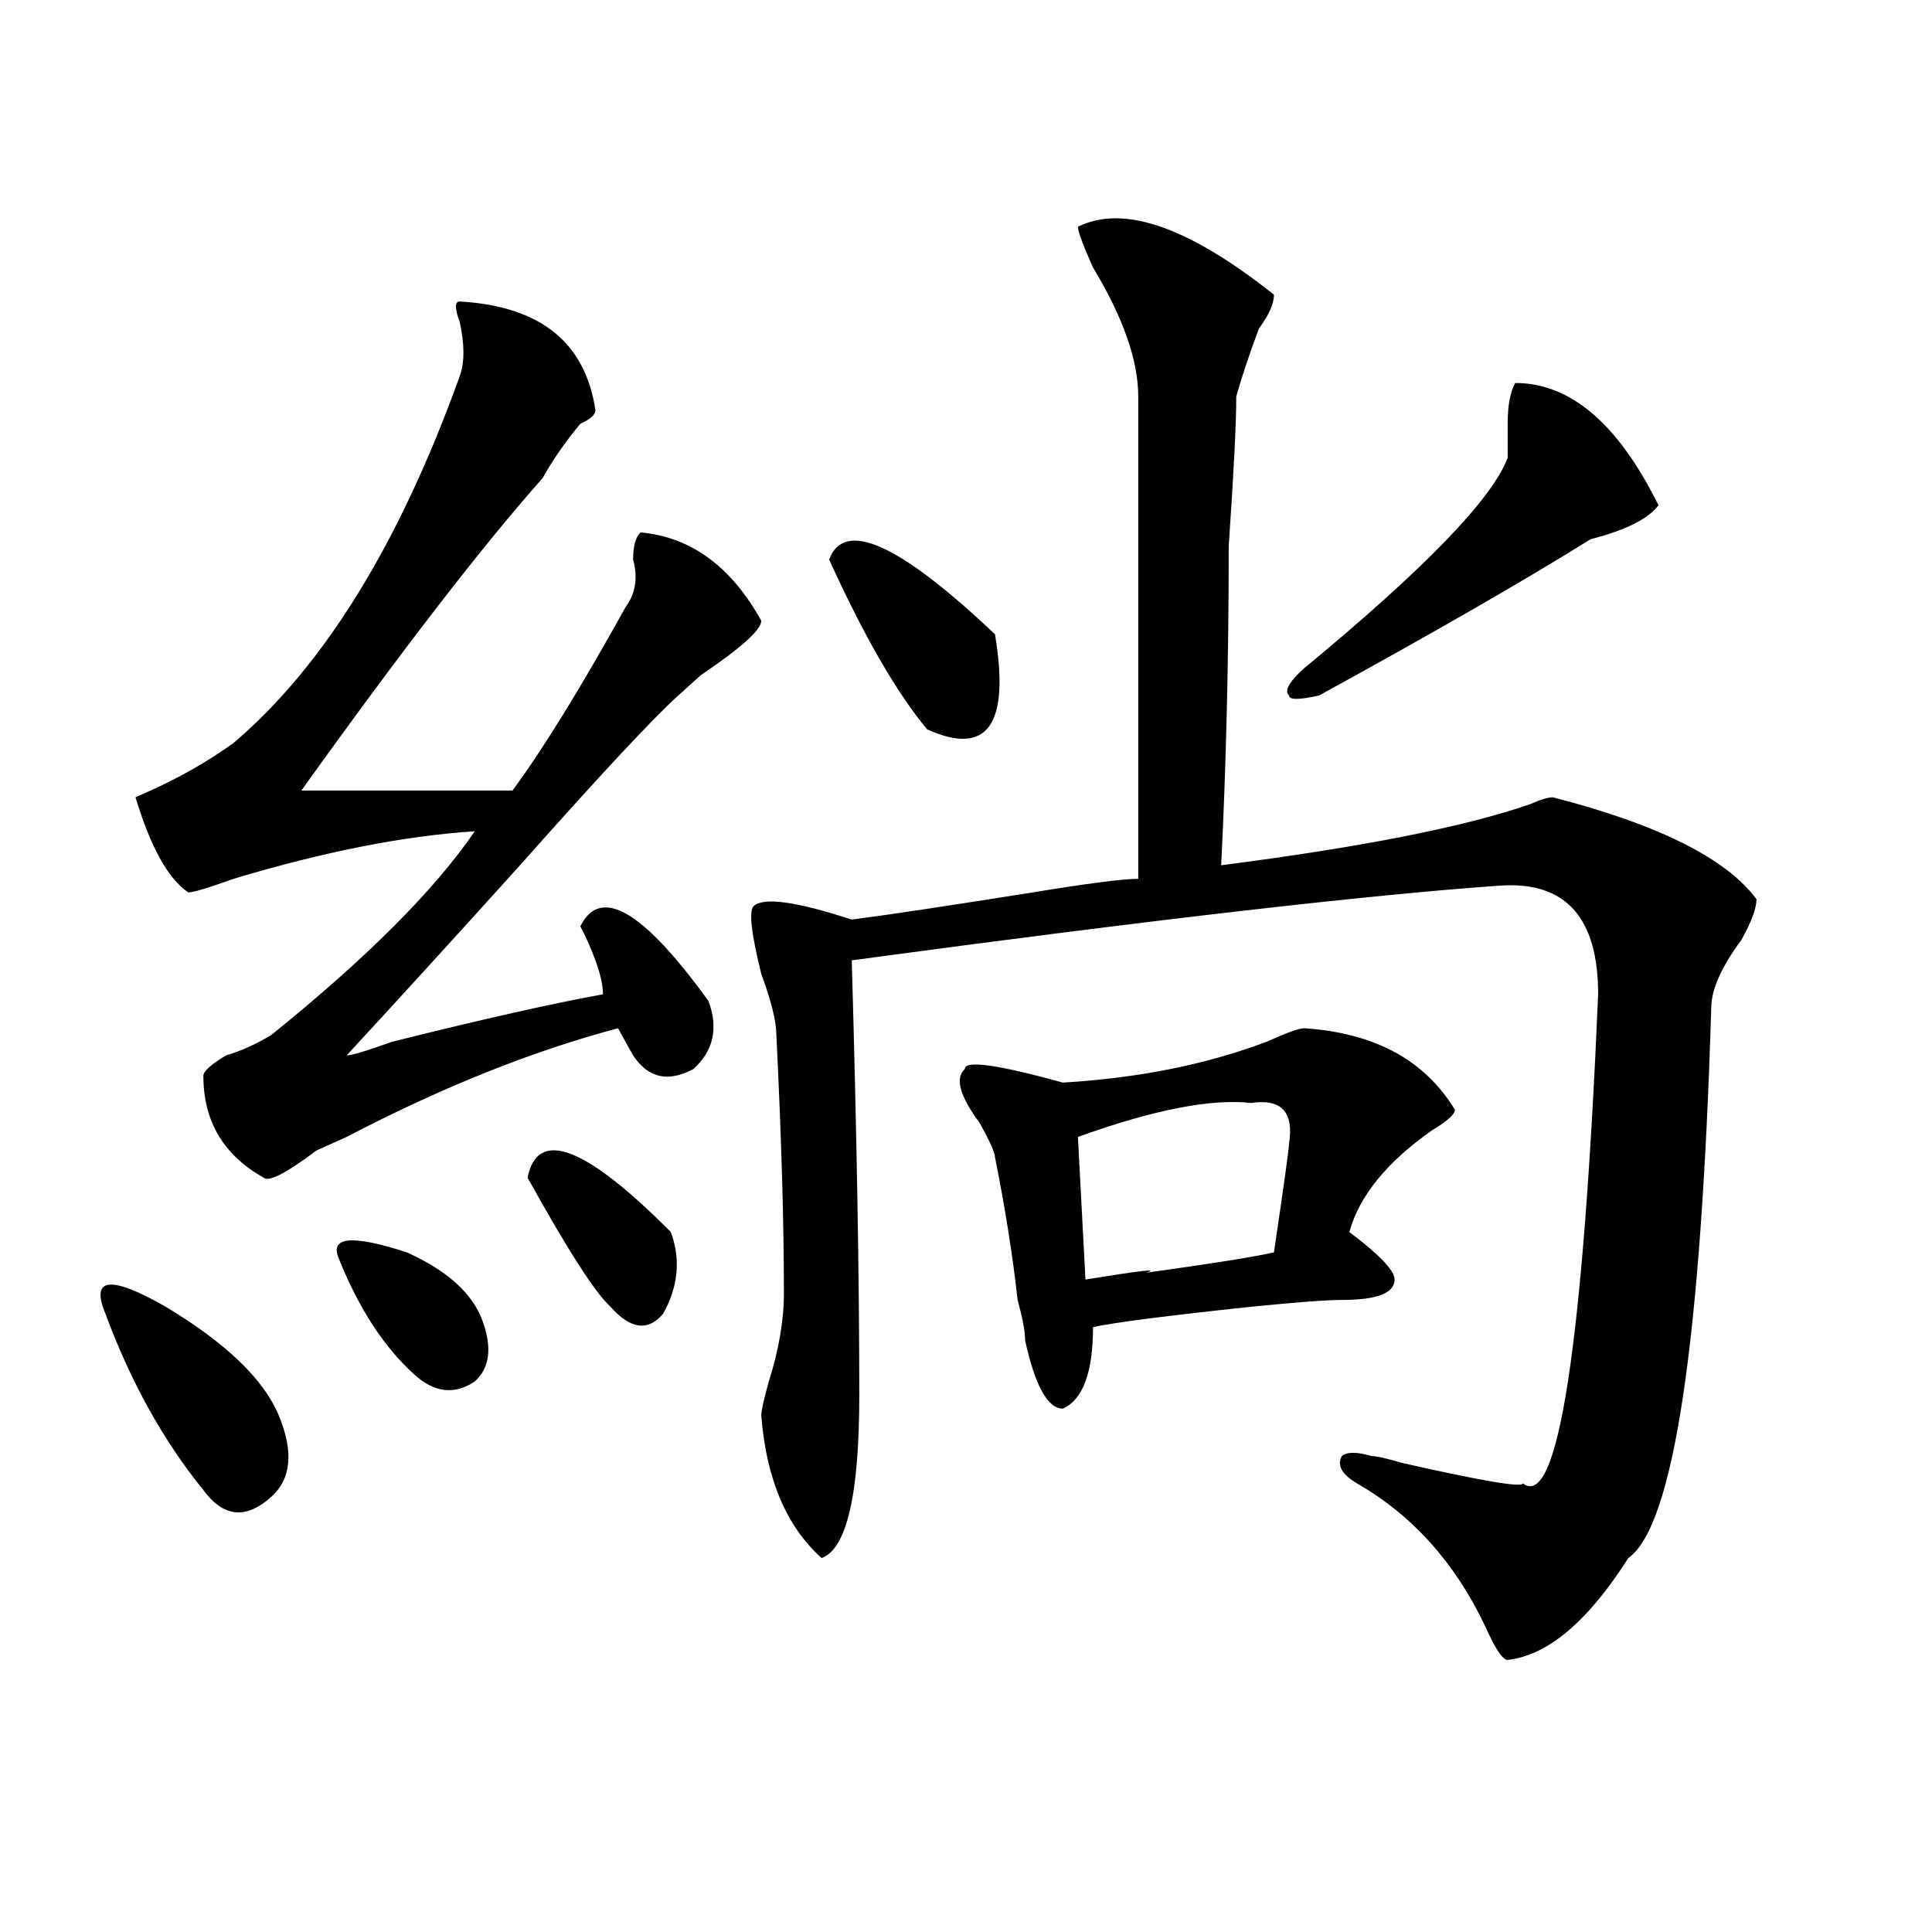 <?xml version="1.0" encoding="utf-8"?>
<!-- Generator: Adobe Illustrator 16.0.0, SVG Export Plug-In . SVG Version: 6.00 Build 0)  -->
<!DOCTYPE svg PUBLIC "-//W3C//DTD SVG 1.1//EN" "http://www.w3.org/Graphics/SVG/1.1/DTD/svg11.dtd">
<svg version="1.1" id="图层_1" xmlns="http://www.w3.org/2000/svg" xmlns:xlink="http://www.w3.org/1999/xlink" x="0px" y="0px"
	 width="1000px" height="1000px" viewBox="0 0 1000 1000" enable-background="new 0 0 1000 1000" xml:space="preserve">
<path d="M54.535,679.875c-7.805-18.731,2.562-19.886,31.219-3.516c31.219,18.786,50.73,37.519,58.535,56.25
	c7.805,18.786,6.464,32.849-3.902,42.188c-13.048,11.755-24.755,10.547-35.121-3.516C84.413,745.519,67.522,715.031,54.535,679.875z
	 M237.945,156.047c41.585,2.362,64.999,21.094,70.242,56.25c0,2.362-2.622,4.724-7.805,7.031
	c-7.805,9.394-14.329,18.786-19.512,28.125c-31.219,35.156-72.864,89.099-124.875,161.719h109.266
	c15.609-21.094,35.121-52.734,58.535-94.922c5.183-7.031,6.464-15.216,3.902-24.609c0-7.031,1.28-11.7,3.902-14.063
	c25.976,2.362,46.828,17.578,62.438,45.703c0,4.724-10.427,14.063-31.219,28.125c-5.243,4.724-9.146,8.239-11.707,10.547
	c-13.048,11.755-40.364,41.034-81.949,87.891c-33.841,37.519-63.778,70.313-89.754,98.438c2.562,0,10.366-2.308,23.414-7.031
	c46.828-11.7,83.229-19.886,109.266-24.609c0-4.669-1.341-10.547-3.902-17.578c-2.622-7.031-5.243-12.854-7.805-17.578
	c10.366-21.094,32.499-8.185,66.34,38.672c5.183,14.063,2.562,25.817-7.805,35.156c-13.048,7.031-23.414,4.724-31.219-7.031
	c-2.622-4.669-5.243-9.339-7.805-14.063c-44.267,11.755-91.095,30.487-140.484,56.25l-15.609,7.031
	c-15.609,11.755-24.755,16.425-27.316,14.063c-20.853-11.7-31.219-29.278-31.219-52.734c0-2.308,3.902-5.823,11.707-10.547
	c7.805-2.308,15.609-5.823,23.414-10.547c49.39-39.825,84.511-74.981,105.363-105.469c-36.462,2.362-78.047,10.547-124.875,24.609
	c-13.048,4.724-20.853,7.031-23.414,7.031c-10.427-7.031-19.512-23.401-27.316-49.219l7.805-3.516
	c15.609-7.031,29.878-15.216,42.926-24.609c46.828-39.825,85.852-103.106,117.07-189.844c2.562-7.031,2.562-16.37,0-28.125
	C235.323,159.563,235.323,156.047,237.945,156.047z M175.508,651.75c-5.243-11.7,6.464-12.854,35.121-3.516
	c20.792,9.394,33.78,21.094,39.023,35.156c5.183,14.063,3.902,24.609-3.902,31.641c-10.427,7.031-20.853,5.878-31.219-3.516
	C198.922,697.453,185.874,677.567,175.508,651.75z M273.066,609.563c5.183-25.763,29.878-16.37,74.145,28.125
	c5.183,14.063,3.902,28.125-3.902,42.188c-7.805,9.394-16.95,8.239-27.316-3.516C308.188,669.328,293.858,647.081,273.066,609.563z
	 M557.938,117.375c23.414-11.7,57.194,0,101.461,35.156c0,4.724-2.622,10.547-7.805,17.578
	c-5.243,14.063-9.146,25.817-11.707,35.156c0,14.063-1.341,39.88-3.902,77.344c0,58.612-1.341,113.708-3.902,165.234
	c72.804-9.339,126.155-19.886,159.996-31.641c5.183-2.308,9.085-3.516,11.707-3.516c54.633,14.063,89.754,31.641,105.363,52.734
	c0,4.724-2.622,11.755-7.805,21.094c-10.427,14.063-15.609,25.817-15.609,35.156c-5.243,173.474-19.512,268.396-42.926,284.766
	c-20.853,32.794-41.646,50.372-62.438,52.734c-2.622,0-6.524-5.878-11.707-17.578c-15.609-32.85-37.743-57.403-66.34-73.828
	c-7.805-4.669-10.427-9.339-7.805-14.063c2.562-2.308,7.805-2.308,15.609,0c2.562,0,7.805,1.208,15.609,3.516
	c41.585,9.394,62.438,12.909,62.438,10.547c18.171,14.063,31.219-70.313,39.023-253.125c0-39.825-16.95-58.558-50.73-56.25
	c-67.681,4.724-179.508,17.578-335.602,38.672c2.562,89.099,3.902,164.081,3.902,225c0,51.581-6.524,79.706-19.512,84.375
	c-18.231-16.37-28.657-40.979-31.219-73.828c0-2.308,1.28-8.185,3.902-17.578c5.183-16.37,7.805-31.641,7.805-45.703
	c0-37.464-1.341-82.013-3.902-133.594c0-7.031-2.622-17.578-7.805-31.641c-5.243-21.094-6.524-32.794-3.902-35.156
	c5.183-4.669,22.073-2.308,50.73,7.031c18.171-2.308,49.39-7.031,93.656-14.063c28.597-4.669,46.828-7.031,54.633-7.031V205.266
	c0-18.731-7.805-40.979-23.414-66.797C560.499,126.769,557.938,119.737,557.938,117.375z M429.16,289.641
	c7.805-21.094,36.401-8.185,85.852,38.672c7.805,46.911-3.902,63.281-35.121,49.219C464.281,358.8,447.331,329.521,429.16,289.641z
	 M675.008,532.219c36.401,2.362,62.438,16.425,78.047,42.188c0,2.362-3.902,5.878-11.707,10.547
	c-23.414,16.425-37.743,34.003-42.926,52.734c15.609,11.755,23.414,19.94,23.414,24.609c0,7.031-9.146,10.547-27.316,10.547
	c-7.805,0-23.414,1.208-46.828,3.516c-44.267,4.724-71.583,8.239-81.949,10.547c0,23.456-5.243,37.519-15.609,42.188
	c-7.805,0-14.329-11.7-19.512-35.156c0-4.669-1.341-11.7-3.902-21.094c-2.622-23.401-6.524-48.011-11.707-73.828
	c0-2.308-2.622-8.185-7.805-17.578c-10.427-14.063-13.048-23.401-7.805-28.125c0-4.669,16.89-2.308,50.73,7.031
	c39.023-2.308,74.145-9.339,105.363-21.094C665.862,534.581,672.386,532.219,675.008,532.219z M647.691,570.891
	c-20.853-2.308-50.73,3.516-89.754,17.578l3.902,73.828c28.597-4.669,39.023-5.823,31.219-3.516
	c33.78-4.669,55.913-8.185,66.34-10.547c5.183-35.156,7.805-53.888,7.805-56.25C669.765,575.614,663.301,568.583,647.691,570.891z
	 M784.273,198.234c28.597,0,53.292,21.094,74.145,63.281c-5.243,7.031-16.95,12.909-35.121,17.578
	c-33.841,21.094-80.669,48.065-140.484,80.859c-10.427,2.362-15.609,2.362-15.609,0c-2.622-2.308,0-7.031,7.805-14.063
	c62.438-51.526,97.559-87.891,105.363-108.984c0-4.669,0-10.547,0-17.578C780.371,209.989,781.651,202.958,784.273,198.234z"/>
</svg>
